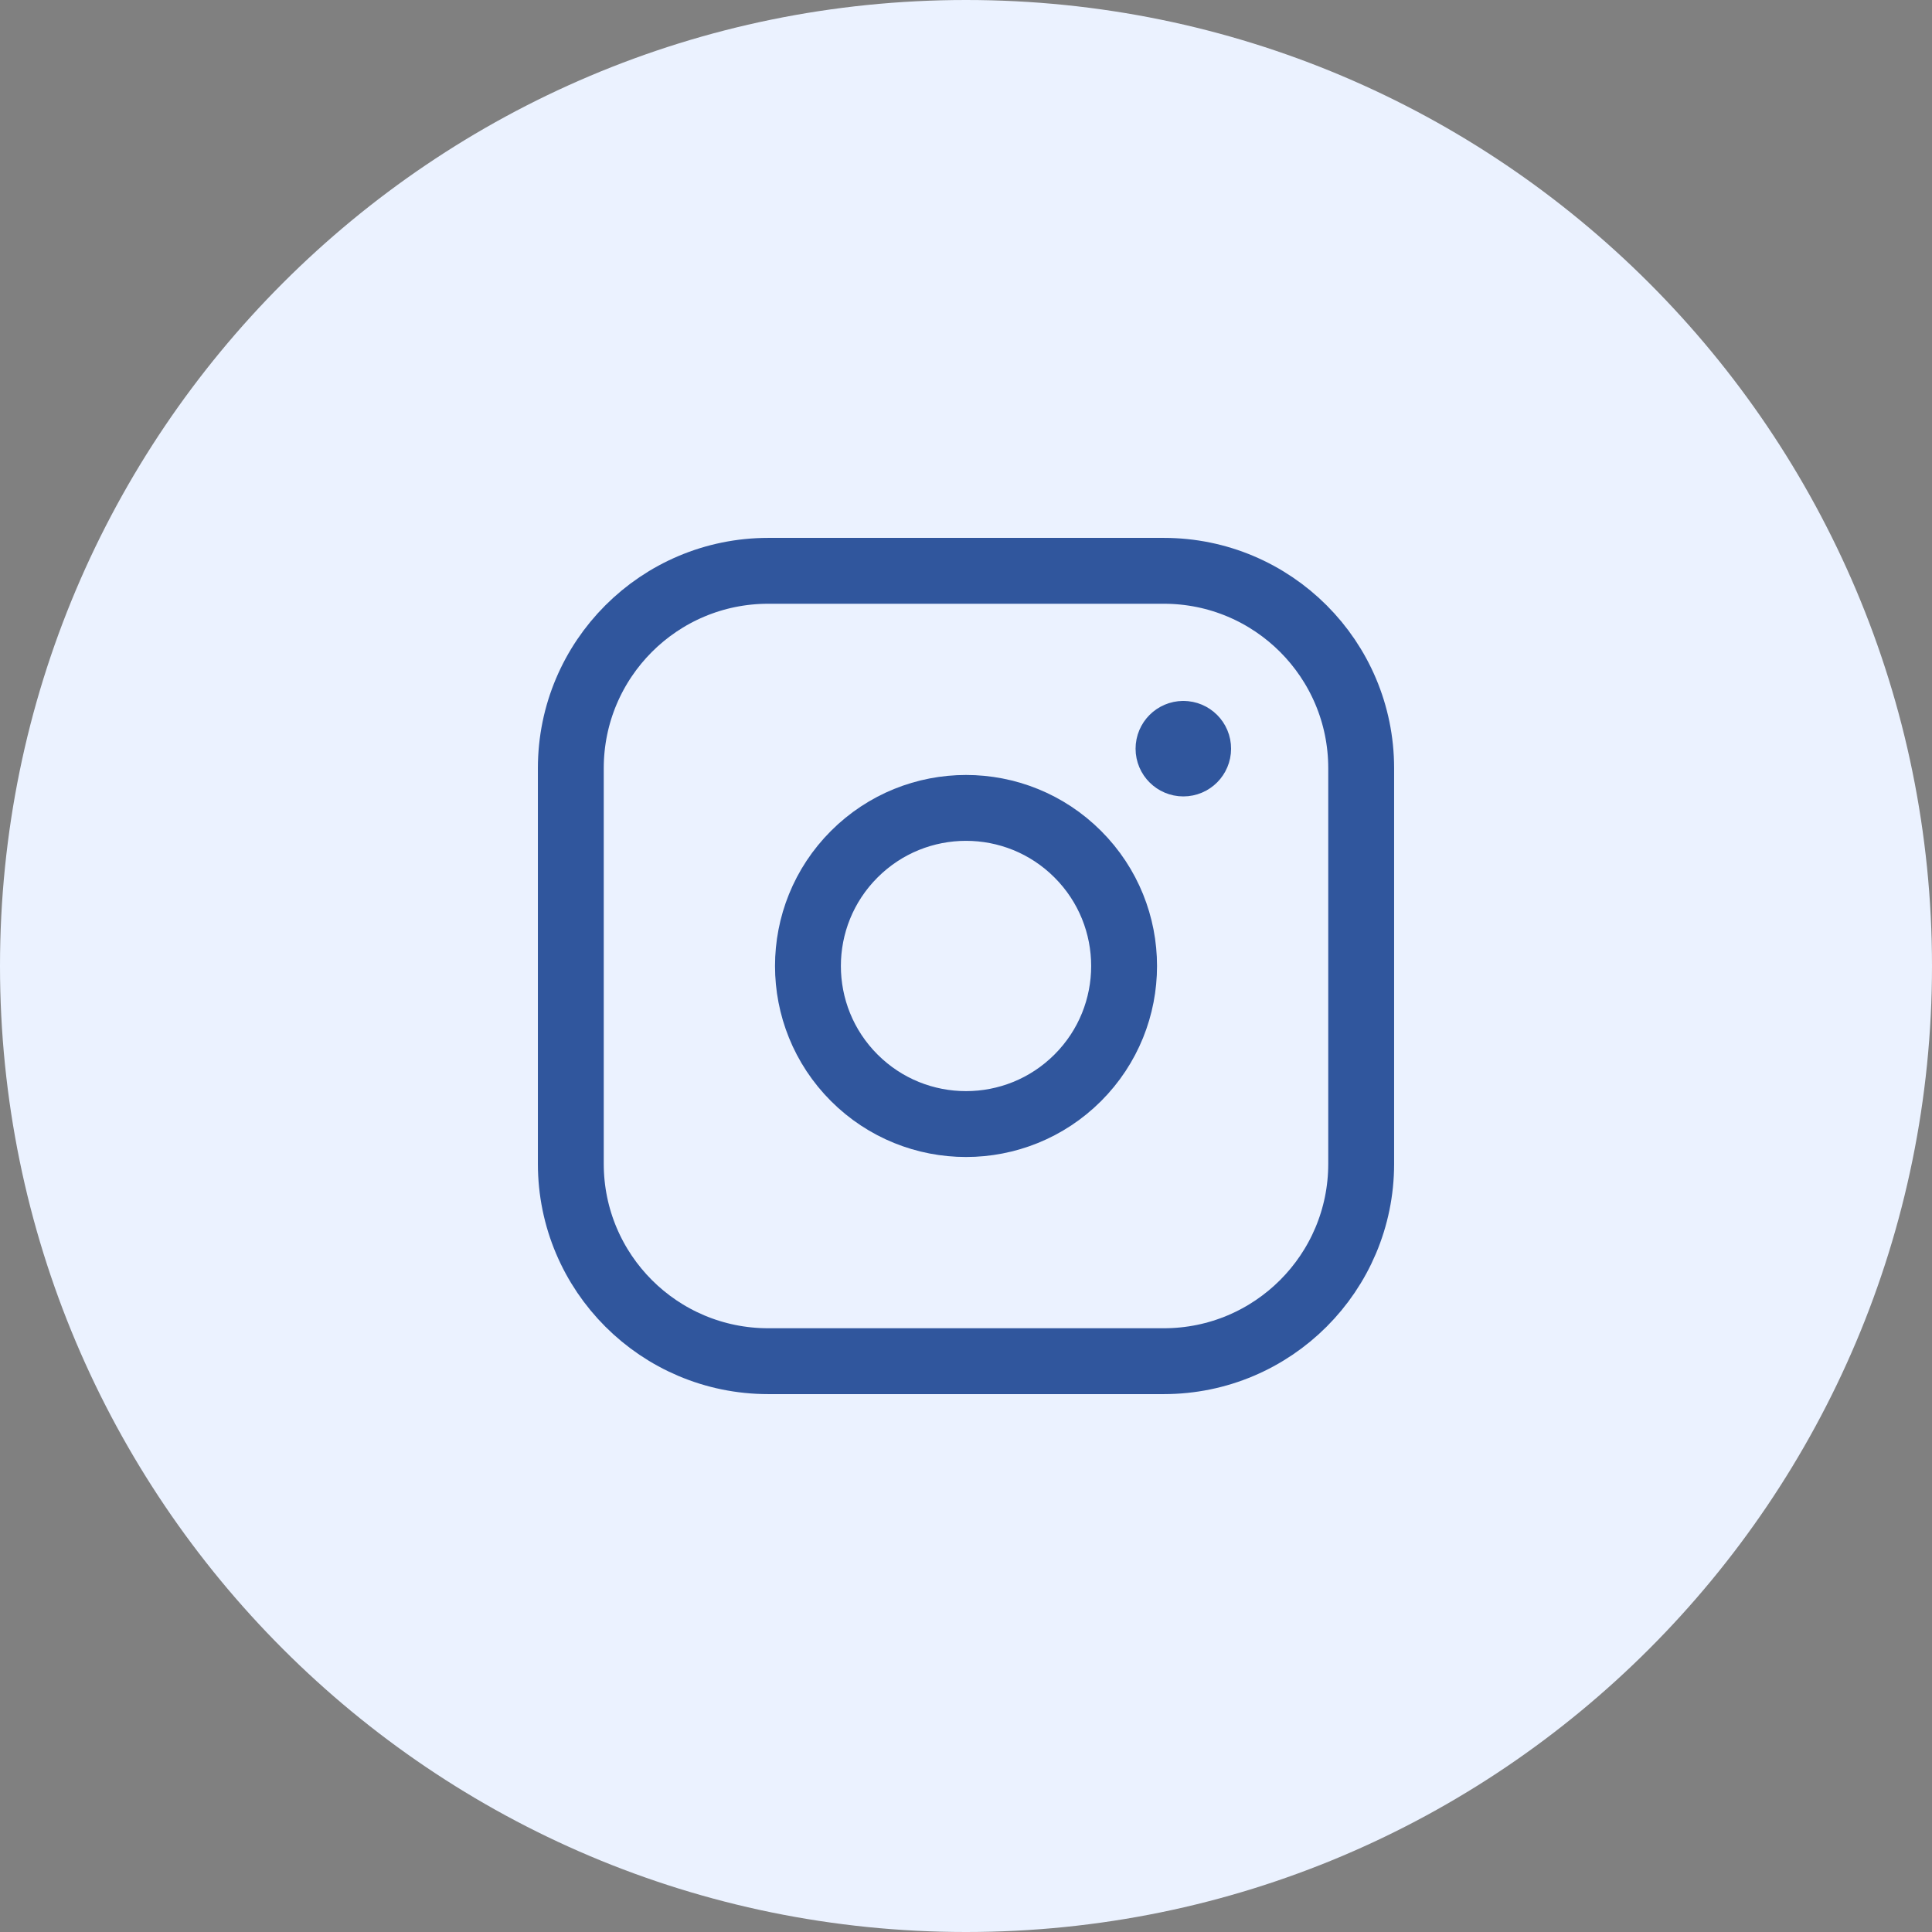 <svg width="44" height="44" viewBox="0 0 44 44" fill="none" xmlns="http://www.w3.org/2000/svg">
<rect x="0" y="0" width="44" height="44" fill="#808080" stroke="none"/>
<path d="M44 22C44 28.075 41.538 33.575 37.556 37.556C33.575 41.538 28.075 44 22 44C15.925 44 10.425 41.538 6.444 37.556C2.462 33.575 0 28.075 0 22C0 15.925 2.462 10.425 6.444 6.444C10.425 2.462 15.925 0 22 0C28.075 0 33.575 2.462 37.556 6.444C41.538 10.425 44 15.925 44 22Z" fill="#EBF2FF"/>
<path fill-rule="evenodd" clip-rule="evenodd" d="M17.496 13H26.505C28.987 13 31 15.012 31 17.496V26.505C31 28.987 28.988 31 26.504 31H17.496C15.013 31 13 28.988 13 26.504V17.496C13 15.013 15.012 13 17.496 13V13Z" stroke="#30569D" stroke-width="1.5" stroke-linecap="round" stroke-linejoin="round"/>
<path d="M26.949 16.713C26.763 16.714 26.612 16.865 26.612 17.051C26.612 17.237 26.764 17.388 26.95 17.388C27.136 17.388 27.287 17.237 27.287 17.051C27.288 16.864 27.136 16.713 26.949 16.713" stroke="#30569D" stroke-width="1.5" stroke-linecap="round" stroke-linejoin="round"/>
<path d="M24.546 19.454C25.952 20.86 25.952 23.14 24.546 24.546C23.14 25.951 20.861 25.951 19.455 24.546C18.049 23.14 18.049 20.86 19.455 19.454C20.861 18.048 23.14 18.048 24.546 19.454" stroke="#30569D" stroke-width="1.5" stroke-linecap="round" stroke-linejoin="round"/>
</svg>
